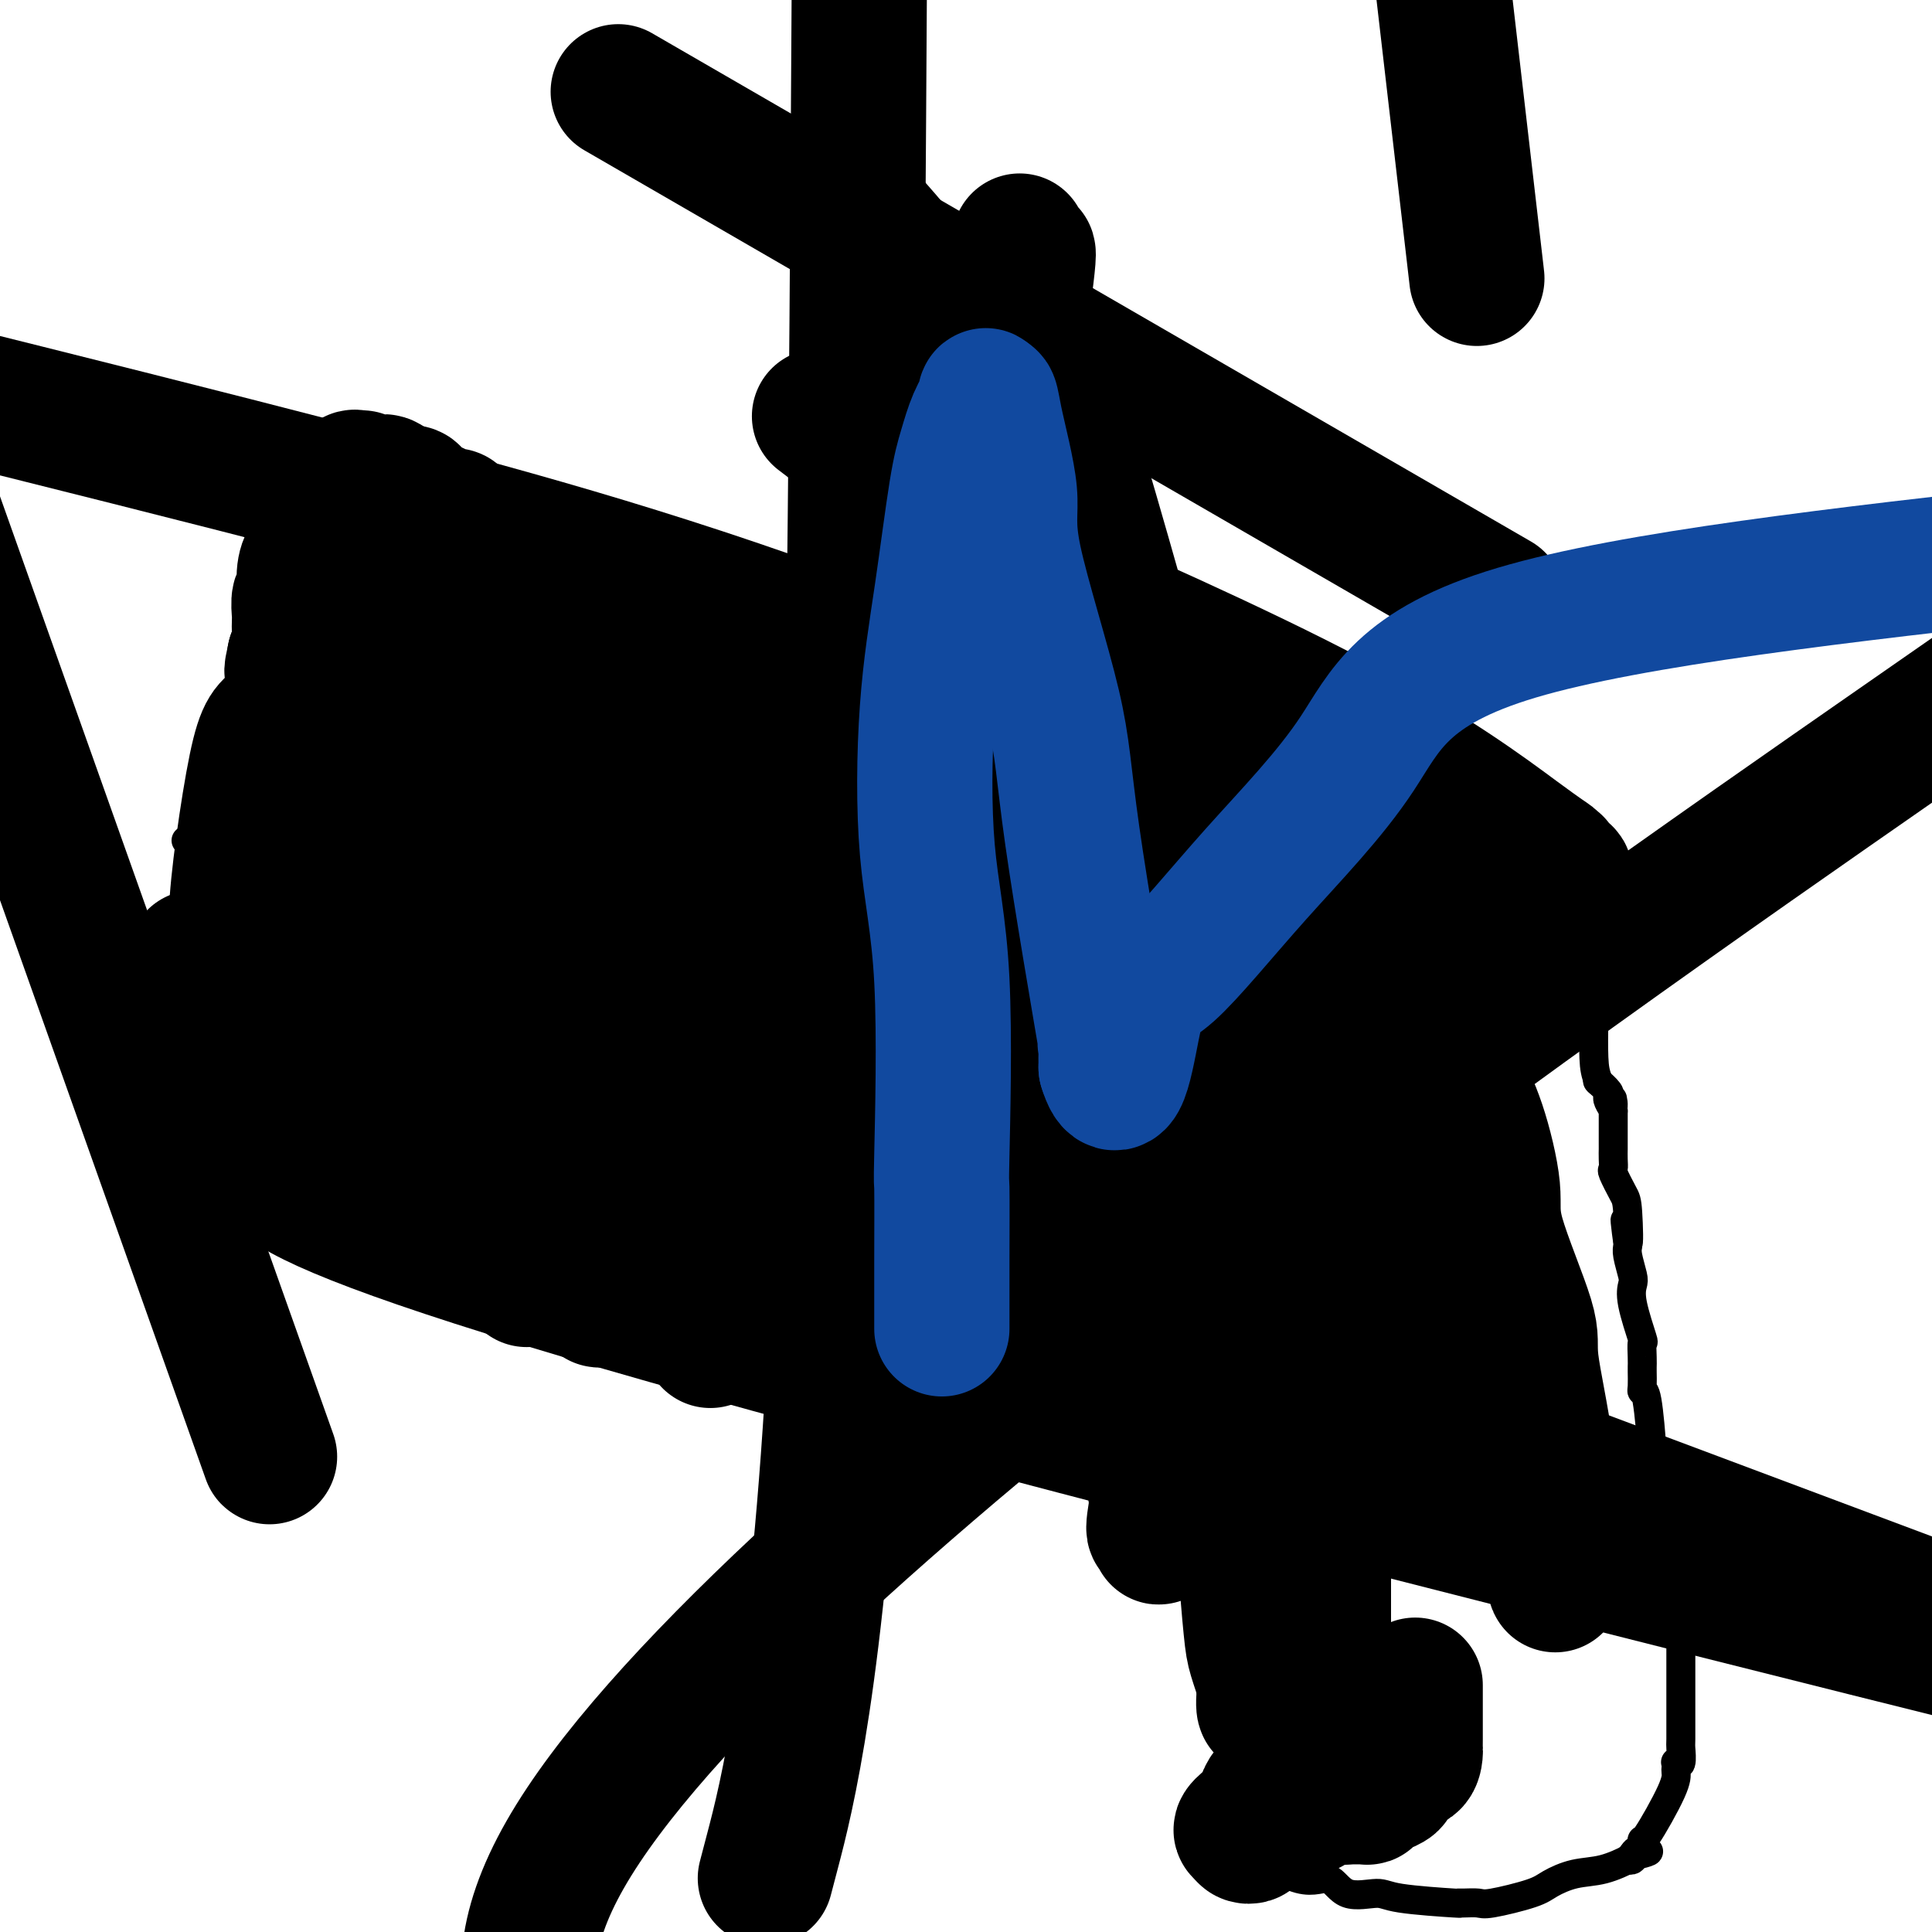 <svg viewBox='0 0 400 400' version='1.1' xmlns='http://www.w3.org/2000/svg' xmlns:xlink='http://www.w3.org/1999/xlink'><g fill='none' stroke='#000000' stroke-width='6' stroke-linecap='round' stroke-linejoin='round'><path d='M58,161c-0.152,0.362 -0.304,0.725 0,1c0.304,0.275 1.063,0.464 0,1c-1.063,0.536 -3.950,1.420 -5,3c-1.050,1.580 -0.264,3.855 0,5c0.264,1.145 0.007,1.160 0,1c-0.007,-0.160 0.236,-0.493 0,0c-0.236,0.493 -0.952,1.814 -1,3c-0.048,1.186 0.573,2.238 0,5c-0.573,2.762 -2.339,7.235 -3,9c-0.661,1.765 -0.216,0.821 0,1c0.216,0.179 0.205,1.480 0,2c-0.205,0.520 -0.602,0.260 -1,0'/><path d='M48,192c-0.715,4.663 -0.002,3.320 0,3c0.002,-0.320 -0.707,0.382 -1,1c-0.293,0.618 -0.168,1.151 0,2c0.168,0.849 0.381,2.013 0,3c-0.381,0.987 -1.354,1.796 -2,2c-0.646,0.204 -0.964,-0.197 -1,0c-0.036,0.197 0.211,0.991 0,3c-0.211,2.009 -0.880,5.231 -1,6c-0.120,0.769 0.308,-0.915 0,1c-0.308,1.915 -1.350,7.431 -2,10c-0.650,2.569 -0.906,2.192 -1,2c-0.094,-0.192 -0.027,-0.198 0,0c0.027,0.198 0.013,0.599 0,1'/><path d='M40,226c-1.238,5.420 -0.331,1.970 0,1c0.331,-0.970 0.088,0.539 0,1c-0.088,0.461 -0.020,-0.125 0,0c0.020,0.125 -0.006,0.961 1,2c1.006,1.039 3.045,2.281 4,3c0.955,0.719 0.827,0.917 1,1c0.173,0.083 0.647,0.053 1,0c0.353,-0.053 0.584,-0.128 1,0c0.416,0.128 1.018,0.459 1,1c-0.018,0.541 -0.657,1.294 0,2c0.657,0.706 2.610,1.367 4,2c1.390,0.633 2.218,1.240 3,2c0.782,0.760 1.518,1.675 2,2c0.482,0.325 0.711,0.062 1,0c0.289,-0.062 0.637,0.078 1,0c0.363,-0.078 0.739,-0.374 1,0c0.261,0.374 0.405,1.417 1,2c0.595,0.583 1.639,0.706 2,1c0.361,0.294 0.039,0.761 1,1c0.961,0.239 3.206,0.252 5,1c1.794,0.748 3.138,2.231 5,3c1.862,0.769 4.241,0.825 6,1c1.759,0.175 2.897,0.470 4,1c1.103,0.530 2.172,1.294 4,2c1.828,0.706 4.414,1.353 7,2'/><path d='M96,257c6.038,2.406 2.132,1.419 1,1c-1.132,-0.419 0.509,-0.272 1,0c0.491,0.272 -0.170,0.669 0,1c0.170,0.331 1.170,0.597 3,1c1.830,0.403 4.488,0.944 6,1c1.512,0.056 1.877,-0.375 3,0c1.123,0.375 3.002,1.554 4,2c0.998,0.446 1.114,0.160 1,0c-0.114,-0.160 -0.456,-0.194 0,0c0.456,0.194 1.712,0.616 3,1c1.288,0.384 2.609,0.729 4,1c1.391,0.271 2.853,0.469 4,1c1.147,0.531 1.978,1.395 3,2c1.022,0.605 2.233,0.953 3,1c0.767,0.047 1.088,-0.205 2,0c0.912,0.205 2.416,0.867 3,1c0.584,0.133 0.249,-0.262 1,0c0.751,0.262 2.587,1.180 4,2c1.413,0.820 2.404,1.540 4,2c1.596,0.460 3.799,0.659 5,1c1.201,0.341 1.400,0.822 2,1c0.600,0.178 1.600,0.051 2,0c0.400,-0.051 0.200,-0.025 0,0'/><path d='M155,276c9.764,3.182 4.675,1.637 5,1c0.325,-0.637 6.063,-0.368 9,0c2.937,0.368 3.071,0.833 3,1c-0.071,0.167 -0.349,0.034 1,0c1.349,-0.034 4.324,0.029 5,0c0.676,-0.029 -0.947,-0.152 0,0c0.947,0.152 4.463,0.579 6,1c1.537,0.421 1.094,0.834 2,1c0.906,0.166 3.162,0.083 5,0c1.838,-0.083 3.259,-0.166 4,0c0.741,0.166 0.801,0.580 2,1c1.199,0.420 3.536,0.845 5,1c1.464,0.155 2.057,0.041 3,0c0.943,-0.041 2.238,-0.007 3,0c0.762,0.007 0.992,-0.012 1,0c0.008,0.012 -0.205,0.056 0,0c0.205,-0.056 0.828,-0.211 2,0c1.172,0.211 2.891,0.789 4,1c1.109,0.211 1.606,0.056 2,0c0.394,-0.056 0.685,-0.011 1,0c0.315,0.011 0.653,-0.011 1,0c0.347,0.011 0.701,0.056 1,0c0.299,-0.056 0.542,-0.211 2,0c1.458,0.211 4.132,0.789 5,1c0.868,0.211 -0.068,0.057 0,0c0.068,-0.057 1.142,-0.015 2,0c0.858,0.015 1.500,0.004 2,0c0.500,-0.004 0.857,-0.001 2,0c1.143,0.001 3.071,0.001 5,0'/><path d='M238,284c13.184,1.012 4.644,-0.458 2,-1c-2.644,-0.542 0.609,-0.155 2,0c1.391,0.155 0.920,0.080 1,0c0.080,-0.080 0.712,-0.165 1,0c0.288,0.165 0.234,0.580 0,0c-0.234,-0.580 -0.647,-2.154 1,1c1.647,3.154 5.354,11.035 8,16c2.646,4.965 4.230,7.014 5,9c0.770,1.986 0.728,3.910 1,5c0.272,1.090 0.860,1.344 1,2c0.140,0.656 -0.169,1.712 0,2c0.169,0.288 0.815,-0.192 1,0c0.185,0.192 -0.090,1.055 0,2c0.090,0.945 0.545,1.973 1,3'/><path d='M262,323c2.630,6.656 0.705,3.795 0,4c-0.705,0.205 -0.189,3.476 0,4c0.189,0.524 0.051,-1.697 0,0c-0.051,1.697 -0.014,7.313 0,9c0.014,1.687 0.004,-0.555 0,1c-0.004,1.555 -0.001,6.906 0,9c0.001,2.094 0.000,0.932 0,1c-0.000,0.068 -0.000,1.366 0,2c0.000,0.634 0.000,0.603 0,1c-0.000,0.397 -0.000,1.222 0,2c0.000,0.778 0.000,1.507 0,2c-0.000,0.493 -0.000,0.748 0,1c0.000,0.252 0.001,0.500 0,1c-0.001,0.500 -0.003,1.253 0,2c0.003,0.747 0.012,1.489 0,2c-0.012,0.511 -0.044,0.792 0,1c0.044,0.208 0.166,0.342 0,1c-0.166,0.658 -0.619,1.839 -1,3c-0.381,1.161 -0.691,2.303 -1,3c-0.309,0.697 -0.619,0.949 -1,2c-0.381,1.051 -0.834,2.900 -1,4c-0.166,1.100 -0.045,1.450 0,2c0.045,0.550 0.013,1.300 0,2c-0.013,0.700 -0.006,1.350 0,2'/><path d='M258,384c-0.913,2.910 -1.195,0.684 1,1c2.195,0.316 6.865,3.173 10,4c3.135,0.827 4.733,-0.377 6,0c1.267,0.377 2.202,2.336 4,3c1.798,0.664 4.458,0.035 6,0c1.542,-0.035 1.964,0.526 5,1c3.036,0.474 8.684,0.861 11,1c2.316,0.139 1.299,0.031 1,0c-0.299,-0.031 0.120,0.014 1,0c0.880,-0.014 2.222,-0.088 3,0c0.778,0.088 0.993,0.337 3,0c2.007,-0.337 5.807,-1.261 8,-2c2.193,-0.739 2.779,-1.295 4,-2c1.221,-0.705 3.077,-1.561 5,-2c1.923,-0.439 3.913,-0.461 6,-1c2.087,-0.539 4.272,-1.595 5,-2c0.728,-0.405 -0.001,-0.160 0,0c0.001,0.160 0.731,0.235 1,0c0.269,-0.235 0.077,-0.782 0,-1c-0.077,-0.218 -0.038,-0.109 0,0'/><path d='M338,384c5.966,-1.476 2.382,-0.167 1,0c-1.382,0.167 -0.563,-0.808 0,-1c0.563,-0.192 0.869,0.401 1,0c0.131,-0.401 0.088,-1.795 0,-2c-0.088,-0.205 -0.219,0.779 1,-1c1.219,-1.779 3.790,-6.320 5,-9c1.210,-2.680 1.060,-3.500 1,-4c-0.060,-0.500 -0.030,-0.681 0,-1c0.030,-0.319 0.061,-0.777 0,-1c-0.061,-0.223 -0.212,-0.211 0,0c0.212,0.211 0.789,0.620 1,0c0.211,-0.620 0.057,-2.271 0,-3c-0.057,-0.729 -0.015,-0.538 0,-2c0.015,-1.462 0.004,-4.577 0,-6c-0.004,-1.423 -0.001,-1.154 0,-3c0.001,-1.846 0.000,-5.807 0,-7c-0.000,-1.193 0.000,0.382 0,0c-0.000,-0.382 -0.000,-2.722 0,-4c0.000,-1.278 0.001,-1.493 0,-2c-0.001,-0.507 -0.004,-1.305 0,-2c0.004,-0.695 0.016,-1.288 0,-2c-0.016,-0.712 -0.061,-1.542 0,-2c0.061,-0.458 0.226,-0.544 0,-1c-0.226,-0.456 -0.844,-1.281 -1,-2c-0.156,-0.719 0.149,-1.331 0,-2c-0.149,-0.669 -0.751,-1.396 -1,-2c-0.249,-0.604 -0.144,-1.086 0,-2c0.144,-0.914 0.327,-2.261 0,-3c-0.327,-0.739 -1.163,-0.869 -2,-1'/><path d='M344,319c-0.862,-2.748 -1.016,-3.118 -1,-4c0.016,-0.882 0.201,-2.277 0,-3c-0.201,-0.723 -0.789,-0.776 -1,-2c-0.211,-1.224 -0.046,-3.620 0,-5c0.046,-1.380 -0.026,-1.744 0,-2c0.026,-0.256 0.151,-0.405 0,-3c-0.151,-2.595 -0.576,-7.636 -1,-10c-0.424,-2.364 -0.845,-2.049 -1,-2c-0.155,0.049 -0.042,-0.167 0,-1c0.042,-0.833 0.013,-2.284 0,-3c-0.013,-0.716 -0.011,-0.698 0,-1c0.011,-0.302 0.031,-0.925 0,-2c-0.031,-1.075 -0.112,-2.604 0,-3c0.112,-0.396 0.419,0.339 0,-1c-0.419,-1.339 -1.562,-4.754 -2,-7c-0.438,-2.246 -0.170,-3.323 0,-4c0.170,-0.677 0.241,-0.955 0,-2c-0.241,-1.045 -0.796,-2.858 -1,-4c-0.204,-1.142 -0.058,-1.612 0,-2c0.058,-0.388 0.029,-0.694 0,-1'/><path d='M337,257c-1.090,-9.276 -0.317,-1.465 0,0c0.317,1.465 0.176,-3.417 0,-6c-0.176,-2.583 -0.387,-2.868 -1,-4c-0.613,-1.132 -1.628,-3.112 -2,-4c-0.372,-0.888 -0.100,-0.686 0,-1c0.100,-0.314 0.027,-1.145 0,-2c-0.027,-0.855 -0.007,-1.734 0,-2c0.007,-0.266 0.002,0.082 0,-1c-0.002,-1.082 -0.001,-3.595 0,-5c0.001,-1.405 0.000,-1.703 0,-2'/><path d='M334,230c-0.406,-4.357 0.080,-1.749 0,-1c-0.080,0.749 -0.726,-0.360 -1,-1c-0.274,-0.640 -0.177,-0.811 0,-1c0.177,-0.189 0.432,-0.397 0,-1c-0.432,-0.603 -1.552,-1.601 -2,-2c-0.448,-0.399 -0.224,-0.200 0,0'/><path d='M331,224c-0.688,-1.659 -0.907,-2.807 -1,-5c-0.093,-2.193 -0.058,-5.431 0,-7c0.058,-1.569 0.141,-1.470 0,-4c-0.141,-2.530 -0.505,-7.691 -1,-11c-0.495,-3.309 -1.119,-4.766 -1,-7c0.119,-2.234 0.982,-5.245 0,-7c-0.982,-1.755 -3.810,-2.254 -4,-2c-0.190,0.254 2.256,1.261 -1,0c-3.256,-1.261 -12.216,-4.789 -18,-7c-5.784,-2.211 -8.392,-3.106 -11,-4'/><path d='M294,170c-7.489,-2.354 -9.211,-1.739 -11,-2c-1.789,-0.261 -3.646,-1.397 -5,-2c-1.354,-0.603 -2.206,-0.672 -3,-1c-0.794,-0.328 -1.530,-0.914 -2,-1c-0.470,-0.086 -0.674,0.327 -1,0c-0.326,-0.327 -0.776,-1.394 -1,-2c-0.224,-0.606 -0.224,-0.750 -1,-1c-0.776,-0.250 -2.328,-0.607 -3,-1c-0.672,-0.393 -0.463,-0.822 -2,-1c-1.537,-0.178 -4.820,-0.103 -7,0c-2.180,0.103 -3.257,0.235 -4,0c-0.743,-0.235 -1.152,-0.838 -1,-1c0.152,-0.162 0.866,0.115 0,0c-0.866,-0.115 -3.312,-0.622 -5,-1c-1.688,-0.378 -2.618,-0.625 -4,-1c-1.382,-0.375 -3.216,-0.877 -4,-1c-0.784,-0.123 -0.520,0.132 -1,0c-0.480,-0.132 -1.706,-0.651 -3,-1c-1.294,-0.349 -2.655,-0.528 -5,-1c-2.345,-0.472 -5.672,-1.236 -9,-2'/><path d='M222,151c-7.884,-1.593 -5.093,-1.074 -4,-1c1.093,0.074 0.488,-0.297 -1,-1c-1.488,-0.703 -3.861,-1.737 -5,-2c-1.139,-0.263 -1.045,0.247 -2,0c-0.955,-0.247 -2.958,-1.249 -4,-2c-1.042,-0.751 -1.123,-1.251 -2,-2c-0.877,-0.749 -2.550,-1.749 -7,-3c-4.450,-1.251 -11.676,-2.755 -15,-4c-3.324,-1.245 -2.745,-2.231 -4,-3c-1.255,-0.769 -4.345,-1.321 -6,-2c-1.655,-0.679 -1.874,-1.485 -3,-2c-1.126,-0.515 -3.157,-0.739 -4,-1c-0.843,-0.261 -0.498,-0.558 -1,-1c-0.502,-0.442 -1.851,-1.030 -4,-2c-2.149,-0.970 -5.099,-2.322 -7,-3c-1.901,-0.678 -2.755,-0.681 -5,-2c-2.245,-1.319 -5.882,-3.955 -9,-5c-3.118,-1.045 -5.718,-0.498 -8,-1c-2.282,-0.502 -4.246,-2.053 -6,-3c-1.754,-0.947 -3.299,-1.290 -5,-2c-1.701,-0.710 -3.559,-1.787 -5,-2c-1.441,-0.213 -2.464,0.437 -4,0c-1.536,-0.437 -3.585,-1.962 -6,-3c-2.415,-1.038 -5.198,-1.588 -7,-2c-1.802,-0.412 -2.624,-0.685 -4,-1c-1.376,-0.315 -3.307,-0.672 -4,-1c-0.693,-0.328 -0.148,-0.627 -1,-1c-0.852,-0.373 -3.101,-0.821 -4,-1c-0.899,-0.179 -0.450,-0.090 0,0'/><path d='M85,98c-8.506,-2.873 -2.771,-1.556 -1,-1c1.771,0.556 -0.422,0.352 -1,0c-0.578,-0.352 0.459,-0.851 0,-1c-0.459,-0.149 -2.413,0.051 -3,0c-0.587,-0.051 0.194,-0.353 -1,-1c-1.194,-0.647 -4.362,-1.637 -6,-2c-1.638,-0.363 -1.744,-0.097 -3,0c-1.256,0.097 -3.661,0.025 -5,0c-1.339,-0.025 -1.613,-0.004 -2,0c-0.387,0.004 -0.888,-0.010 -1,0c-0.112,0.010 0.166,0.044 0,0c-0.166,-0.044 -0.775,-0.166 -1,0c-0.225,0.166 -0.064,0.619 0,1c0.064,0.381 0.032,0.691 0,1'/><path d='M61,95c-2.099,1.029 -1.346,2.601 -1,4c0.346,1.399 0.285,2.624 0,5c-0.285,2.376 -0.794,5.904 -1,7c-0.206,1.096 -0.108,-0.241 0,0c0.108,0.241 0.227,2.061 0,3c-0.227,0.939 -0.800,0.998 -1,1c-0.200,0.002 -0.025,-0.054 0,1c0.025,1.054 -0.098,3.218 0,4c0.098,0.782 0.417,0.181 0,1c-0.417,0.819 -1.569,3.057 -2,4c-0.431,0.943 -0.140,0.592 0,1c0.140,0.408 0.130,1.576 0,2c-0.130,0.424 -0.378,0.102 -1,1c-0.622,0.898 -1.617,3.014 -2,4c-0.383,0.986 -0.154,0.842 0,1c0.154,0.158 0.234,0.620 0,2c-0.234,1.380 -0.781,3.680 -1,5c-0.219,1.320 -0.109,1.660 0,2'/><path d='M52,143c-1.400,7.171 -0.399,1.097 0,0c0.399,-1.097 0.198,2.781 0,4c-0.198,1.219 -0.393,-0.223 -1,0c-0.607,0.223 -1.627,2.110 -2,3c-0.373,0.890 -0.101,0.784 0,1c0.101,0.216 0.029,0.754 0,1c-0.029,0.246 -0.015,0.198 0,1c0.015,0.802 0.032,2.452 0,3c-0.032,0.548 -0.114,-0.008 0,0c0.114,0.008 0.423,0.578 0,1c-0.423,0.422 -1.577,0.694 -2,1c-0.423,0.306 -0.113,0.646 0,1c0.113,0.354 0.030,0.721 0,1c-0.030,0.279 -0.008,0.471 0,1c0.008,0.529 0.002,1.395 0,2c-0.002,0.605 -0.000,0.950 0,1c0.000,0.050 -0.000,-0.194 0,0c0.000,0.194 0.002,0.826 0,1c-0.002,0.174 -0.007,-0.108 0,0c0.007,0.108 0.026,0.607 0,1c-0.026,0.393 -0.098,0.679 0,1c0.098,0.321 0.366,0.677 0,1c-0.366,0.323 -1.366,0.612 -2,1c-0.634,0.388 -0.901,0.874 -1,1c-0.099,0.126 -0.028,-0.107 0,0c0.028,0.107 0.014,0.553 0,1'/><path d='M44,171c-1.238,4.493 -0.331,1.726 0,1c0.331,-0.726 0.088,0.590 0,1c-0.088,0.410 -0.021,-0.086 0,0c0.021,0.086 -0.005,0.755 0,1c0.005,0.245 0.040,0.066 -1,0c-1.040,-0.066 -3.154,-0.019 -4,0c-0.846,0.019 -0.423,0.009 0,0'/></g>
<g fill='none' stroke='#000000' stroke-width='28' stroke-linecap='round' stroke-linejoin='round'><path d='M293,349c-0.000,-0.089 -0.000,-0.178 0,0c0.000,0.178 0.000,0.622 0,1c-0.000,0.378 -0.000,0.692 0,1c0.000,0.308 0.000,0.612 0,1c-0.000,0.388 -0.000,0.859 0,1c0.000,0.141 0.000,-0.050 0,0c-0.000,0.050 -0.000,0.341 0,1c0.000,0.659 0.000,1.685 0,2c-0.000,0.315 -0.000,-0.080 0,0c0.000,0.080 0.000,0.636 0,1c-0.000,0.364 -0.001,0.536 0,1c0.001,0.464 0.004,1.218 0,2c-0.004,0.782 -0.015,1.590 0,2c0.015,0.410 0.057,0.421 0,1c-0.057,0.579 -0.212,1.727 -1,2c-0.788,0.273 -2.210,-0.330 -3,0c-0.790,0.330 -0.950,1.594 -1,2c-0.050,0.406 0.008,-0.046 0,0c-0.008,0.046 -0.083,0.591 0,1c0.083,0.409 0.325,0.684 0,1c-0.325,0.316 -1.218,0.673 -2,1c-0.782,0.327 -1.453,0.623 -2,1c-0.547,0.377 -0.968,0.833 -1,1c-0.032,0.167 0.326,0.045 0,0c-0.326,-0.045 -1.335,-0.012 -2,0c-0.665,0.012 -0.987,0.003 -1,0c-0.013,-0.003 0.282,-0.001 0,0c-0.282,0.001 -1.141,0.000 -2,0'/><path d='M278,372c-0.730,0.064 -0.054,0.225 0,0c0.054,-0.225 -0.513,-0.836 -1,-1c-0.487,-0.164 -0.895,0.120 -1,0c-0.105,-0.120 0.091,-0.642 -1,0c-1.091,0.642 -3.470,2.448 -4,3c-0.530,0.552 0.787,-0.150 0,0c-0.787,0.150 -3.679,1.151 -6,2c-2.321,0.849 -4.072,1.545 -5,2c-0.928,0.455 -1.032,0.668 -1,1c0.032,0.332 0.201,0.782 0,1c-0.201,0.218 -0.772,0.205 -1,0c-0.228,-0.205 -0.114,-0.603 0,-1'/><path d='M258,379c-2.705,0.476 0.532,-1.834 2,-3c1.468,-1.166 1.167,-1.188 1,-1c-0.167,0.188 -0.200,0.586 0,0c0.200,-0.586 0.634,-2.155 1,-3c0.366,-0.845 0.664,-0.967 1,-1c0.336,-0.033 0.708,0.023 1,0c0.292,-0.023 0.502,-0.127 1,-1c0.498,-0.873 1.282,-2.517 2,-4c0.718,-1.483 1.370,-2.807 2,-4c0.630,-1.193 1.240,-2.256 2,-4c0.760,-1.744 1.672,-4.171 2,-5c0.328,-0.829 0.074,-0.062 0,0c-0.074,0.062 0.033,-0.581 0,-1c-0.033,-0.419 -0.205,-0.614 0,-1c0.205,-0.386 0.787,-0.964 1,-1c0.213,-0.036 0.057,0.468 0,-1c-0.057,-1.468 -0.015,-4.909 0,-7c0.015,-2.091 0.005,-2.833 0,-5c-0.005,-2.167 -0.003,-5.760 0,-8c0.003,-2.240 0.008,-3.125 0,-7c-0.008,-3.875 -0.030,-10.738 0,-15c0.030,-4.262 0.113,-5.922 0,-7c-0.113,-1.078 -0.423,-1.573 0,-5c0.423,-3.427 1.577,-9.784 2,-12c0.423,-2.216 0.114,-0.289 0,-1c-0.114,-0.711 -0.033,-4.060 0,-6c0.033,-1.940 0.016,-2.470 0,-3'/><path d='M276,273c0.309,-12.592 0.083,-5.572 0,-3c-0.083,2.572 -0.022,0.696 0,0c0.022,-0.696 0.006,-0.213 0,-1c-0.006,-0.787 -0.002,-2.843 0,-3c0.002,-0.157 0.000,1.585 0,-1c-0.000,-2.585 0.001,-9.498 0,-12c-0.001,-2.502 -0.004,-0.593 0,-1c0.004,-0.407 0.016,-3.129 0,-5c-0.016,-1.871 -0.060,-2.892 0,-4c0.060,-1.108 0.222,-2.304 0,-4c-0.222,-1.696 -0.830,-3.892 -1,-5c-0.170,-1.108 0.099,-1.126 0,-1c-0.099,0.126 -0.564,0.398 -1,1c-0.436,0.602 -0.842,1.534 -2,4c-1.158,2.466 -3.066,6.465 -5,13c-1.934,6.535 -3.892,15.604 -5,23c-1.108,7.396 -1.366,13.118 -2,20c-0.634,6.882 -1.646,14.922 -2,19c-0.354,4.078 -0.051,4.192 0,5c0.051,0.808 -0.151,2.309 0,6c0.151,3.691 0.656,9.571 1,13c0.344,3.429 0.527,4.408 1,6c0.473,1.592 1.237,3.796 2,6'/><path d='M262,349c0.303,6.698 -0.941,5.444 0,0c0.941,-5.444 4.067,-15.077 5,-20c0.933,-4.923 -0.328,-5.137 0,-8c0.328,-2.863 2.245,-8.376 4,-16c1.755,-7.624 3.350,-17.358 4,-21c0.650,-3.642 0.356,-1.191 1,-10c0.644,-8.809 2.225,-28.880 3,-39c0.775,-10.120 0.744,-10.291 1,-14c0.256,-3.709 0.800,-10.956 1,-18c0.200,-7.044 0.055,-13.886 0,-19c-0.055,-5.114 -0.018,-8.499 0,-12c0.018,-3.501 0.019,-7.117 0,-9c-0.019,-1.883 -0.059,-2.034 0,-2c0.059,0.034 0.218,0.253 0,1c-0.218,0.747 -0.813,2.023 -2,5c-1.187,2.977 -2.968,7.657 -5,14c-2.032,6.343 -4.317,14.351 -7,22c-2.683,7.649 -5.766,14.939 -8,21c-2.234,6.061 -3.619,10.893 -5,17c-1.381,6.107 -2.756,13.490 -5,24c-2.244,10.510 -5.355,24.146 -7,32c-1.645,7.854 -1.822,9.927 -2,12'/><path d='M240,309c-2.168,11.676 -0.588,6.867 0,6c0.588,-0.867 0.185,2.209 0,3c-0.185,0.791 -0.151,-0.702 0,-3c0.151,-2.298 0.420,-5.403 0,-6c-0.420,-0.597 -1.529,1.312 0,-3c1.529,-4.312 5.694,-14.844 7,-19c1.306,-4.156 -0.248,-1.934 0,-5c0.248,-3.066 2.297,-11.419 6,-21c3.703,-9.581 9.059,-20.389 12,-28c2.941,-7.611 3.468,-12.026 5,-15c1.532,-2.974 4.071,-4.507 5,-5c0.929,-0.493 0.249,0.054 0,1c-0.249,0.946 -0.067,2.289 0,3c0.067,0.711 0.018,0.788 0,2c-0.018,1.212 -0.005,3.557 0,5c0.005,1.443 0.001,1.984 0,2c-0.001,0.016 -0.001,-0.492 0,-1'/><path d='M275,225c0.016,2.064 0.057,1.223 0,-1c-0.057,-2.223 -0.212,-5.826 0,-8c0.212,-2.174 0.790,-2.917 1,-5c0.210,-2.083 0.051,-5.507 0,-8c-0.051,-2.493 0.007,-4.054 0,-6c-0.007,-1.946 -0.077,-4.277 0,-5c0.077,-0.723 0.302,0.163 0,0c-0.302,-0.163 -1.131,-1.374 -2,-2c-0.869,-0.626 -1.778,-0.669 -3,0c-1.222,0.669 -2.756,2.048 -6,6c-3.244,3.952 -8.198,10.477 -10,14c-1.802,3.523 -0.451,4.043 0,6c0.451,1.957 0.001,5.351 0,8c-0.001,2.649 0.447,4.553 0,5c-0.447,0.447 -1.788,-0.564 1,2c2.788,2.564 9.703,8.704 13,11c3.297,2.296 2.974,0.750 5,1c2.026,0.250 6.402,2.296 9,3c2.598,0.704 3.420,0.067 4,0c0.580,-0.067 0.918,0.438 1,0c0.082,-0.438 -0.092,-1.818 0,-2c0.092,-0.182 0.450,0.835 0,-2c-0.450,-2.835 -1.708,-9.523 -2,-14c-0.292,-4.477 0.380,-6.744 -2,-11c-2.380,-4.256 -7.813,-10.502 -14,-16c-6.187,-5.498 -13.127,-10.250 -17,-13c-3.873,-2.750 -4.678,-3.500 -13,-7c-8.322,-3.500 -24.161,-9.750 -40,-16'/><path d='M200,165c-17.291,-5.572 -40.518,-11.500 -57,-15c-16.482,-3.500 -26.220,-4.570 -32,-4c-5.780,0.570 -7.603,2.782 -11,0c-3.397,-2.782 -8.367,-10.557 -2,0c6.367,10.557 24.072,39.445 30,49c5.928,9.555 0.078,-0.224 4,3c3.922,3.224 17.616,19.451 26,28c8.384,8.549 11.457,9.418 15,11c3.543,1.582 7.556,3.876 9,5c1.444,1.124 0.320,1.079 1,1c0.680,-0.079 3.164,-0.193 4,0c0.836,0.193 0.025,0.694 0,1c-0.025,0.306 0.735,0.418 1,0c0.265,-0.418 0.036,-1.366 0,-2c-0.036,-0.634 0.120,-0.952 0,-3c-0.120,-2.048 -0.516,-5.824 -2,-9c-1.484,-3.176 -4.057,-5.751 -8,-10c-3.943,-4.249 -9.256,-10.173 -11,-12c-1.744,-1.827 0.083,0.441 0,0c-0.083,-0.441 -2.074,-3.593 -7,-5c-4.926,-1.407 -12.788,-1.071 -17,-1c-4.212,0.071 -4.775,-0.123 -5,0c-0.225,0.123 -0.113,0.561 0,1'/><path d='M138,203c-3.382,1.603 -0.837,5.610 0,7c0.837,1.390 -0.032,0.163 0,0c0.032,-0.163 0.967,0.737 0,0c-0.967,-0.737 -3.836,-3.111 -5,-4c-1.164,-0.889 -0.623,-0.293 0,0c0.623,0.293 1.329,0.284 -1,0c-2.329,-0.284 -7.692,-0.844 -12,-1c-4.308,-0.156 -7.563,0.093 -9,0c-1.437,-0.093 -1.058,-0.527 -1,0c0.058,0.527 -0.204,2.016 1,5c1.204,2.984 3.875,7.463 5,10c1.125,2.537 0.705,3.131 4,7c3.295,3.869 10.307,11.013 16,17c5.693,5.987 10.069,10.816 17,16c6.931,5.184 16.419,10.724 25,15c8.581,4.276 16.257,7.289 24,10c7.743,2.711 15.553,5.119 19,6c3.447,0.881 2.532,0.236 3,0c0.468,-0.236 2.318,-0.064 3,0c0.682,0.064 0.195,0.018 0,0c-0.195,-0.018 -0.097,-0.009 0,0'/><path d='M227,291c7.877,2.554 3.068,0.939 0,-3c-3.068,-3.939 -4.395,-10.201 -5,-15c-0.605,-4.799 -0.488,-8.136 -4,-13c-3.512,-4.864 -10.654,-11.256 -14,-15c-3.346,-3.744 -2.897,-4.839 -13,-11c-10.103,-6.161 -30.760,-17.388 -40,-22c-9.240,-4.612 -7.063,-2.609 -7,-2c0.063,0.609 -1.987,-0.175 -4,-1c-2.013,-0.825 -3.989,-1.693 -5,-2c-1.011,-0.307 -1.057,-0.055 -1,0c0.057,0.055 0.215,-0.086 0,0c-0.215,0.086 -0.805,0.400 -1,2c-0.195,1.600 0.003,4.488 0,8c-0.003,3.512 -0.208,7.649 1,11c1.208,3.351 3.829,5.915 8,11c4.171,5.085 9.892,12.691 13,16c3.108,3.309 3.603,2.320 5,2c1.397,-0.320 3.695,0.029 5,0c1.305,-0.029 1.616,-0.437 2,0c0.384,0.437 0.842,1.718 2,-2c1.158,-3.718 3.017,-12.437 4,-16c0.983,-3.563 1.089,-1.972 1,-4c-0.089,-2.028 -0.374,-7.677 0,-11c0.374,-3.323 1.406,-4.321 -2,-12c-3.406,-7.679 -11.249,-22.040 -15,-31c-3.751,-8.960 -3.411,-12.520 -5,-15c-1.589,-2.480 -5.108,-3.880 -8,-7c-2.892,-3.120 -5.157,-7.960 -8,-11c-2.843,-3.040 -6.266,-4.280 -8,-5c-1.734,-0.720 -1.781,-0.920 -2,-1c-0.219,-0.080 -0.609,-0.040 -1,0'/><path d='M125,142c-1.700,-0.060 -0.451,2.791 0,4c0.451,1.209 0.103,0.777 0,2c-0.103,1.223 0.038,4.100 0,8c-0.038,3.900 -0.257,8.824 4,16c4.257,7.176 12.989,16.603 13,19c0.011,2.397 -8.698,-2.238 6,7c14.698,9.238 52.802,32.348 67,41c14.198,8.652 4.491,2.844 1,0c-3.491,-2.844 -0.766,-2.726 0,-3c0.766,-0.274 -0.429,-0.939 0,-2c0.429,-1.061 2.480,-2.517 0,-10c-2.480,-7.483 -9.493,-20.995 -12,-25c-2.507,-4.005 -0.509,1.495 -3,-3c-2.491,-4.495 -9.473,-18.986 -15,-27c-5.527,-8.014 -9.600,-9.551 -18,-14c-8.400,-4.449 -21.129,-11.809 -26,-15c-4.871,-3.191 -1.886,-2.211 -14,-6c-12.114,-3.789 -39.327,-12.345 -50,-16c-10.673,-3.655 -4.807,-2.407 -3,-2c1.807,0.407 -0.444,-0.026 -1,0c-0.556,0.026 0.583,0.512 0,0c-0.583,-0.512 -2.888,-2.023 0,2c2.888,4.023 10.968,13.578 15,18c4.032,4.422 4.016,3.711 4,3'/><path d='M93,139c5.240,5.423 9.342,7.481 10,8c0.658,0.519 -2.126,-0.502 0,1c2.126,1.502 9.162,5.527 14,7c4.838,1.473 7.478,0.393 9,0c1.522,-0.393 1.924,-0.099 2,0c0.076,0.099 -0.176,0.003 0,0c0.176,-0.003 0.779,0.088 1,0c0.221,-0.088 0.059,-0.353 0,-1c-0.059,-0.647 -0.016,-1.674 0,-2c0.016,-0.326 0.004,0.050 0,0c-0.004,-0.050 -0.001,-0.524 0,-1c0.001,-0.476 0.002,-0.952 0,-1c-0.002,-0.048 -0.005,0.333 0,0c0.005,-0.333 0.017,-1.382 0,-2c-0.017,-0.618 -0.064,-0.807 0,-1c0.064,-0.193 0.238,-0.392 0,-1c-0.238,-0.608 -0.889,-1.627 -1,-2c-0.111,-0.373 0.316,-0.100 0,-1c-0.316,-0.900 -1.376,-2.971 -2,-4c-0.624,-1.029 -0.812,-1.014 -1,-1'/><path d='M125,138c-0.800,-3.200 -0.802,-2.698 -1,-3c-0.198,-0.302 -0.594,-1.406 -1,-2c-0.406,-0.594 -0.823,-0.677 -1,-1c-0.177,-0.323 -0.115,-0.885 0,-1c0.115,-0.115 0.283,0.217 -1,-1c-1.283,-1.217 -4.018,-3.983 -5,-5c-0.982,-1.017 -0.210,-0.284 0,0c0.210,0.284 -0.143,0.121 -1,-1c-0.857,-1.121 -2.218,-3.200 -3,-4c-0.782,-0.800 -0.984,-0.323 -1,0c-0.016,0.323 0.153,0.491 0,0c-0.153,-0.491 -0.630,-1.641 -1,-2c-0.370,-0.359 -0.635,0.074 -1,0c-0.365,-0.074 -0.831,-0.653 -1,-1c-0.169,-0.347 -0.041,-0.460 -1,-1c-0.959,-0.540 -3.005,-1.505 -4,-2c-0.995,-0.495 -0.940,-0.518 -1,-1c-0.060,-0.482 -0.235,-1.422 -1,-2c-0.765,-0.578 -2.121,-0.795 -3,-1c-0.879,-0.205 -1.282,-0.398 -2,-1c-0.718,-0.602 -1.752,-1.613 -2,-2c-0.248,-0.387 0.291,-0.149 0,0c-0.291,0.149 -1.410,0.208 -2,0c-0.590,-0.208 -0.650,-0.683 -1,-1c-0.350,-0.317 -0.991,-0.477 -2,-1c-1.009,-0.523 -2.387,-1.410 -3,-2c-0.613,-0.590 -0.461,-0.883 -1,-1c-0.539,-0.117 -1.770,-0.059 -3,0'/><path d='M82,102c-4.559,-2.924 -1.957,-2.233 -2,-2c-0.043,0.233 -2.731,0.008 -4,0c-1.269,-0.008 -1.117,0.201 -1,0c0.117,-0.201 0.201,-0.813 0,-1c-0.201,-0.187 -0.687,0.051 -1,0c-0.313,-0.051 -0.452,-0.393 -1,0c-0.548,0.393 -1.505,1.519 -2,2c-0.495,0.481 -0.529,0.317 -1,1c-0.471,0.683 -1.379,2.214 -2,3c-0.621,0.786 -0.955,0.828 -1,1c-0.045,0.172 0.199,0.475 0,1c-0.199,0.525 -0.841,1.273 -1,2c-0.159,0.727 0.163,1.431 0,2c-0.163,0.569 -0.813,1.001 -1,2c-0.187,0.999 0.090,2.566 0,3c-0.090,0.434 -0.546,-0.266 -1,0c-0.454,0.266 -0.906,1.496 -1,3c-0.094,1.504 0.171,3.281 0,4c-0.171,0.719 -0.778,0.380 -1,1c-0.222,0.620 -0.059,2.200 0,3c0.059,0.800 0.013,0.819 0,1c-0.013,0.181 0.007,0.523 0,1c-0.007,0.477 -0.040,1.090 0,2c0.040,0.910 0.154,2.117 0,3c-0.154,0.883 -0.577,1.441 -1,2'/><path d='M61,136c-1.083,5.003 -0.290,2.011 0,1c0.290,-1.011 0.078,-0.043 0,1c-0.078,1.043 -0.021,2.159 0,3c0.021,0.841 0.006,1.407 0,2c-0.006,0.593 -0.001,1.214 0,3c0.001,1.786 0.000,4.735 0,6c-0.000,1.265 -0.000,0.844 0,1c0.000,0.156 0.000,0.890 0,1c-0.000,0.110 -0.000,-0.403 0,0c0.000,0.403 0.000,1.721 0,2c-0.000,0.279 -0.000,-0.482 0,0c0.000,0.482 0.000,2.208 0,3c-0.000,0.792 -0.000,0.649 0,1c0.000,0.351 0.000,1.194 0,2c-0.000,0.806 -0.000,1.573 0,2c0.000,0.427 0.001,0.513 0,1c-0.001,0.487 -0.004,1.373 0,2c0.004,0.627 0.015,0.994 0,1c-0.015,0.006 -0.056,-0.347 0,0c0.056,0.347 0.207,1.396 0,2c-0.207,0.604 -0.774,0.762 -1,1c-0.226,0.238 -0.113,0.555 0,1c0.113,0.445 0.226,1.016 0,2c-0.226,0.984 -0.792,2.380 -1,3c-0.208,0.620 -0.060,0.463 0,1c0.060,0.537 0.030,1.769 0,3'/><path d='M59,181c-0.536,7.414 -0.876,3.449 -1,2c-0.124,-1.449 -0.031,-0.382 0,1c0.031,1.382 0.001,3.077 0,4c-0.001,0.923 0.028,1.072 0,2c-0.028,0.928 -0.113,2.633 0,3c0.113,0.367 0.422,-0.605 0,2c-0.422,2.605 -1.577,8.787 -2,11c-0.423,2.213 -0.113,0.456 0,0c0.113,-0.456 0.030,0.389 0,1c-0.030,0.611 -0.008,0.990 0,1c0.008,0.010 0.002,-0.348 0,0c-0.002,0.348 -0.001,1.402 0,2c0.001,0.598 0.000,0.738 0,1c-0.000,0.262 -0.000,0.644 0,1c0.000,0.356 0.000,0.687 0,1c-0.000,0.313 0.000,0.610 0,1c-0.000,0.390 -0.000,0.874 0,1c0.000,0.126 0.000,-0.107 0,0c-0.000,0.107 -0.001,0.553 0,1c0.001,0.447 0.004,0.893 0,1c-0.004,0.107 -0.015,-0.126 0,0c0.015,0.126 0.056,0.611 0,1c-0.056,0.389 -0.207,0.682 0,1c0.207,0.318 0.774,0.662 1,1c0.226,0.338 0.113,0.669 0,1'/><path d='M57,221c-0.171,6.642 0.402,3.248 1,2c0.598,-1.248 1.221,-0.349 2,1c0.779,1.349 1.713,3.149 2,4c0.287,0.851 -0.073,0.753 0,1c0.073,0.247 0.580,0.841 1,1c0.420,0.159 0.753,-0.116 1,0c0.247,0.116 0.408,0.621 1,1c0.592,0.379 1.617,0.630 2,1c0.383,0.370 0.126,0.859 0,1c-0.126,0.141 -0.122,-0.067 1,0c1.122,0.067 3.360,0.408 5,1c1.640,0.592 2.681,1.434 3,2c0.319,0.566 -0.085,0.855 0,1c0.085,0.145 0.657,0.147 1,0c0.343,-0.147 0.456,-0.441 1,0c0.544,0.441 1.519,1.619 2,2c0.481,0.381 0.469,-0.035 1,0c0.531,0.035 1.607,0.521 2,1c0.393,0.479 0.104,0.949 0,1c-0.104,0.051 -0.021,-0.319 1,0c1.021,0.319 2.981,1.326 4,2c1.019,0.674 1.098,1.016 1,1c-0.098,-0.016 -0.373,-0.389 0,0c0.373,0.389 1.392,1.540 2,2c0.608,0.460 0.804,0.230 1,0'/><path d='M92,246c4.331,2.456 1.160,0.598 0,0c-1.160,-0.598 -0.308,0.066 1,1c1.308,0.934 3.072,2.138 4,3c0.928,0.862 1.021,1.383 0,1c-1.021,-0.383 -3.154,-1.670 1,1c4.154,2.670 14.595,9.298 19,12c4.405,2.702 2.774,1.480 2,1c-0.774,-0.480 -0.691,-0.216 0,0c0.691,0.216 1.989,0.384 3,1c1.011,0.616 1.734,1.681 2,2c0.266,0.319 0.076,-0.108 0,0c-0.076,0.108 -0.036,0.751 0,1c0.036,0.249 0.069,0.104 1,0c0.931,-0.104 2.760,-0.168 4,0c1.240,0.168 1.890,0.567 3,1c1.110,0.433 2.679,0.901 4,1c1.321,0.099 2.393,-0.170 3,0c0.607,0.170 0.750,0.777 1,1c0.250,0.223 0.606,0.060 1,0c0.394,-0.060 0.827,-0.017 1,0c0.173,0.017 0.087,0.009 0,0'/><path d='M142,272c3.290,0.815 2.514,0.854 3,0c0.486,-0.854 2.235,-2.600 3,-3c0.765,-0.400 0.545,0.547 1,0c0.455,-0.547 1.586,-2.589 2,-3c0.414,-0.411 0.111,0.810 0,0c-0.111,-0.810 -0.030,-3.650 0,-5c0.030,-1.350 0.010,-1.212 0,-2c-0.010,-0.788 -0.009,-2.504 0,-4c0.009,-1.496 0.026,-2.773 0,-4c-0.026,-1.227 -0.096,-2.405 -1,-4c-0.904,-1.595 -2.641,-3.606 -3,-4c-0.359,-0.394 0.660,0.829 0,0c-0.660,-0.829 -3.000,-3.710 -5,-6c-2.000,-2.290 -3.661,-3.989 -6,-7c-2.339,-3.011 -5.357,-7.335 -8,-11c-2.643,-3.665 -4.911,-6.672 -9,-11c-4.089,-4.328 -9.999,-9.979 -13,-13c-3.001,-3.021 -3.091,-3.413 -4,-5c-0.909,-1.587 -2.636,-4.371 -5,-7c-2.364,-2.629 -5.366,-5.105 -9,-8c-3.634,-2.895 -7.902,-6.209 -10,-8c-2.098,-1.791 -2.026,-2.057 -2,-2c0.026,0.057 0.007,0.438 0,1c-0.007,0.562 -0.002,1.303 1,2c1.002,0.697 3.001,1.348 5,2'/><path d='M82,170c1.317,0.796 1.609,0.284 2,0c0.391,-0.284 0.881,-0.342 1,0c0.119,0.342 -0.133,1.084 0,1c0.133,-0.084 0.650,-0.993 3,2c2.350,2.993 6.533,9.888 8,13c1.467,3.112 0.217,2.440 4,8c3.783,5.560 12.600,17.351 19,27c6.400,9.649 10.382,17.156 15,27c4.618,9.844 9.872,22.025 12,27c2.128,4.975 1.130,2.745 1,2c-0.130,-0.745 0.608,-0.005 1,0c0.392,0.005 0.438,-0.725 0,-3c-0.438,-2.275 -1.361,-6.095 -3,-10c-1.639,-3.905 -3.994,-7.896 -8,-14c-4.006,-6.104 -9.665,-14.319 -15,-22c-5.335,-7.681 -10.348,-14.826 -15,-22c-4.652,-7.174 -8.943,-14.378 -12,-20c-3.057,-5.622 -4.881,-9.662 -7,-16c-2.119,-6.338 -4.532,-14.976 -7,-21c-2.468,-6.024 -4.991,-9.436 -6,-11c-1.009,-1.564 -0.505,-1.282 0,-1'/><path d='M75,137c-3.266,-7.548 -1.432,-1.918 -2,0c-0.568,1.918 -3.540,0.125 -5,0c-1.460,-0.125 -1.409,1.419 -3,4c-1.591,2.581 -4.823,6.199 -7,8c-2.177,1.801 -3.300,1.786 -5,10c-1.700,8.214 -3.978,24.656 -4,30c-0.022,5.344 2.211,-0.411 3,-3c0.789,-2.589 0.133,-2.012 1,-5c0.867,-2.988 3.255,-9.541 5,-15c1.745,-5.459 2.845,-9.826 4,-14c1.155,-4.174 2.365,-8.157 3,-10c0.635,-1.843 0.695,-1.548 1,-1c0.305,0.548 0.856,1.348 1,2c0.144,0.652 -0.120,1.155 0,3c0.120,1.845 0.624,5.034 1,7c0.376,1.966 0.625,2.711 1,5c0.375,2.289 0.875,6.122 1,10c0.125,3.878 -0.124,7.799 0,11c0.124,3.201 0.622,5.681 1,8c0.378,2.319 0.637,4.478 1,6c0.363,1.522 0.829,2.408 1,3c0.171,0.592 0.046,0.890 0,1c-0.046,0.110 -0.013,0.031 0,0c0.013,-0.031 0.007,-0.016 0,0'/><path d='M73,197c1.146,8.037 0.012,0.631 0,-3c-0.012,-3.631 1.097,-3.486 1,-7c-0.097,-3.514 -1.400,-10.686 0,-4c1.400,6.686 5.503,27.232 7,34c1.497,6.768 0.390,-0.240 0,-3c-0.390,-2.760 -0.061,-1.271 0,-1c0.061,0.271 -0.145,-0.677 0,-1c0.145,-0.323 0.641,-0.021 1,0c0.359,0.021 0.579,-0.239 1,2c0.421,2.239 1.041,6.978 3,12c1.959,5.022 5.257,10.326 7,13c1.743,2.674 1.931,2.717 4,6c2.069,3.283 6.019,9.807 8,13c1.981,3.193 1.995,3.055 2,3c0.005,-0.055 0.003,-0.028 0,0'/><path d='M107,261c4.022,7.412 1.077,2.441 0,0c-1.077,-2.441 -0.288,-2.354 0,-3c0.288,-0.646 0.073,-2.025 0,-4c-0.073,-1.975 -0.005,-4.544 0,-6c0.005,-1.456 -0.052,-1.798 0,-2c0.052,-0.202 0.214,-0.264 0,-1c-0.214,-0.736 -0.802,-2.145 -1,-7c-0.198,-4.855 -0.004,-13.155 0,-18c0.004,-4.845 -0.181,-6.233 -1,-11c-0.819,-4.767 -2.272,-12.912 -4,-21c-1.728,-8.088 -3.731,-16.118 -5,-21c-1.269,-4.882 -1.804,-6.615 -2,-8c-0.196,-1.385 -0.052,-2.423 0,-3c0.052,-0.577 0.014,-0.694 0,-1c-0.014,-0.306 -0.004,-0.802 0,-1c0.004,-0.198 0.002,-0.099 0,0'/><path d='M94,154c-1.641,-9.249 -0.245,-4.872 0,-4c0.245,0.872 -0.661,-1.761 -1,-3c-0.339,-1.239 -0.111,-1.085 0,-2c0.111,-0.915 0.106,-2.900 0,-4c-0.106,-1.100 -0.311,-1.314 0,-3c0.311,-1.686 1.138,-4.844 2,-6c0.862,-1.156 1.758,-0.310 2,0c0.242,0.310 -0.172,0.083 0,0c0.172,-0.083 0.929,-0.023 1,0c0.071,0.023 -0.544,0.008 0,0c0.544,-0.008 2.249,-0.009 3,0c0.751,0.009 0.550,0.029 1,0c0.450,-0.029 1.552,-0.105 3,0c1.448,0.105 3.241,0.392 7,1c3.759,0.608 9.482,1.539 12,2c2.518,0.461 1.829,0.453 3,1c1.171,0.547 4.202,1.651 6,2c1.798,0.349 2.364,-0.056 3,0c0.636,0.056 1.344,0.574 2,1c0.656,0.426 1.260,0.762 2,1c0.740,0.238 1.615,0.379 3,1c1.385,0.621 3.278,1.723 4,2c0.722,0.277 0.271,-0.272 1,0c0.729,0.272 2.637,1.363 4,2c1.363,0.637 2.182,0.818 3,1'/><path d='M155,146c4.523,1.890 0.331,1.116 0,1c-0.331,-0.116 3.199,0.425 5,1c1.801,0.575 1.871,1.184 3,2c1.129,0.816 3.316,1.839 4,2c0.684,0.161 -0.135,-0.539 4,1c4.135,1.539 13.226,5.316 17,7c3.774,1.684 2.233,1.273 2,1c-0.233,-0.273 0.841,-0.409 1,0c0.159,0.409 -0.599,1.364 1,2c1.599,0.636 5.553,0.955 7,1c1.447,0.045 0.386,-0.183 1,0c0.614,0.183 2.904,0.779 6,2c3.096,1.221 6.997,3.069 10,4c3.003,0.931 5.106,0.946 6,1c0.894,0.054 0.579,0.148 2,1c1.421,0.852 4.577,2.461 6,3c1.423,0.539 1.112,0.007 1,0c-0.112,-0.007 -0.024,0.512 0,1c0.024,0.488 -0.016,0.946 0,1c0.016,0.054 0.087,-0.295 0,0c-0.087,0.295 -0.331,1.233 0,2c0.331,0.767 1.237,1.362 2,2c0.763,0.638 1.381,1.319 2,2'/><path d='M235,183c2.570,2.249 2.496,1.872 3,2c0.504,0.128 1.585,0.763 2,1c0.415,0.237 0.162,0.077 0,0c-0.162,-0.077 -0.233,-0.071 2,2c2.233,2.071 6.769,6.205 9,8c2.231,1.795 2.156,1.250 2,1c-0.156,-0.250 -0.394,-0.204 0,0c0.394,0.204 1.419,0.565 2,1c0.581,0.435 0.719,0.943 1,1c0.281,0.057 0.706,-0.338 1,0c0.294,0.338 0.458,1.408 1,2c0.542,0.592 1.462,0.706 2,1c0.538,0.294 0.693,0.769 1,1c0.307,0.231 0.767,0.218 1,0c0.233,-0.218 0.239,-0.643 1,0c0.761,0.643 2.277,2.353 3,3c0.723,0.647 0.654,0.230 1,0c0.346,-0.230 1.106,-0.274 2,0c0.894,0.274 1.921,0.866 2,1c0.079,0.134 -0.789,-0.189 0,0c0.789,0.189 3.236,0.890 4,1c0.764,0.110 -0.156,-0.373 1,0c1.156,0.373 4.388,1.600 6,2c1.612,0.400 1.603,-0.029 2,0c0.397,0.029 1.198,0.514 2,1'/><path d='M286,211c3.666,0.999 2.830,0.997 3,1c0.170,0.003 1.347,0.010 2,0c0.653,-0.010 0.783,-0.036 1,0c0.217,0.036 0.521,0.134 0,0c-0.521,-0.134 -1.869,-0.499 0,1c1.869,1.499 6.954,4.861 9,6c2.046,1.139 1.054,0.054 1,0c-0.054,-0.054 0.831,0.924 1,2c0.169,1.076 -0.377,2.249 0,4c0.377,1.751 1.678,4.081 3,8c1.322,3.919 2.666,9.426 3,13c0.334,3.574 -0.343,5.215 1,10c1.343,4.785 4.704,12.714 6,17c1.296,4.286 0.527,4.930 1,9c0.473,4.070 2.189,11.565 3,18c0.811,6.435 0.718,11.809 1,17c0.282,5.191 0.938,10.197 1,11c0.062,0.803 -0.469,-2.599 -1,-6'/><path d='M321,322c0.155,-0.631 1.044,0.793 0,0c-1.044,-0.793 -4.020,-3.801 -9,-12c-4.980,-8.199 -11.963,-21.589 -19,-36c-7.037,-14.411 -14.127,-29.843 -21,-43c-6.873,-13.157 -13.530,-24.039 -17,-30c-3.470,-5.961 -3.753,-7.002 -6,-11c-2.247,-3.998 -6.458,-10.952 -8,-13c-1.542,-2.048 -0.414,0.811 0,3c0.414,2.189 0.113,3.709 0,9c-0.113,5.291 -0.039,14.353 0,20c0.039,5.647 0.044,7.880 0,10c-0.044,2.120 -0.138,4.126 0,8c0.138,3.874 0.506,9.616 1,15c0.494,5.384 1.113,10.409 2,14c0.887,3.591 2.042,5.748 3,9c0.958,3.252 1.721,7.598 2,10c0.279,2.402 0.075,2.861 0,3c-0.075,0.139 -0.022,-0.043 0,0c0.022,0.043 0.012,0.312 0,0c-0.012,-0.312 -0.025,-1.204 0,-4c0.025,-2.796 0.090,-7.495 0,-14c-0.090,-6.505 -0.333,-14.816 0,-18c0.333,-3.184 1.244,-1.242 0,-16c-1.244,-14.758 -4.641,-46.217 -8,-66c-3.359,-19.783 -6.679,-27.892 -10,-36'/><path d='M231,124c-3.464,-12.249 -7.125,-24.870 -9,-31c-1.875,-6.130 -1.964,-5.768 -2,-4c-0.036,1.768 -0.019,4.943 0,0c0.019,-4.943 0.040,-18.003 0,5c-0.040,23.003 -0.141,82.068 0,105c0.141,22.932 0.523,9.731 2,8c1.477,-1.731 4.048,8.007 5,12c0.952,3.993 0.285,2.239 0,1c-0.285,-1.239 -0.186,-1.965 0,-3c0.186,-1.035 0.461,-2.379 0,-6c-0.461,-3.621 -1.656,-9.519 -3,-14c-1.344,-4.481 -2.835,-7.547 -5,-14c-2.165,-6.453 -5.004,-16.295 -7,-24c-1.996,-7.705 -3.150,-13.274 -6,-19c-2.850,-5.726 -7.397,-11.610 -9,-14c-1.603,-2.390 -0.264,-1.287 0,-1c0.264,0.287 -0.548,-0.243 -1,0c-0.452,0.243 -0.545,1.258 -1,4c-0.455,2.742 -1.273,7.212 -2,11c-0.727,3.788 -1.364,6.894 -2,10'/><path d='M191,150c-0.931,6.478 -0.260,10.672 0,13c0.260,2.328 0.109,2.790 0,5c-0.109,2.210 -0.178,6.167 0,7c0.178,0.833 0.601,-1.458 0,6c-0.601,7.458 -2.228,24.666 2,1c4.228,-23.666 14.310,-88.206 18,-114c3.690,-25.794 0.986,-12.843 0,-10c-0.986,2.843 -0.256,-4.422 0,-7c0.256,-2.578 0.036,-0.470 0,4c-0.036,4.470 0.110,11.302 0,16c-0.110,4.698 -0.478,7.264 0,15c0.478,7.736 1.801,20.644 2,25c0.199,4.356 -0.728,0.159 0,4c0.728,3.841 3.109,15.719 5,23c1.891,7.281 3.292,9.963 4,12c0.708,2.037 0.722,3.427 1,4c0.278,0.573 0.820,0.327 1,0c0.180,-0.327 -0.001,-0.737 0,-1c0.001,-0.263 0.185,-0.380 0,-4c-0.185,-3.620 -0.740,-10.744 -1,-15c-0.260,-4.256 -0.224,-5.646 -1,-10c-0.776,-4.354 -2.365,-11.673 -5,-18c-2.635,-6.327 -6.318,-11.664 -10,-17'/><path d='M207,89c-4.511,-10.333 -8.289,-18.667 -14,-27c-5.711,-8.333 -13.356,-16.667 -21,-25'/><path d='M176,91c-5.486,-4.179 -10.971,-8.359 0,0c10.971,8.359 38.399,29.255 57,43c18.601,13.745 28.376,20.337 35,24c6.624,3.663 10.098,4.395 19,8c8.902,3.605 23.233,10.083 30,13c6.767,2.917 5.972,2.275 6,2c0.028,-0.275 0.881,-0.182 1,0c0.119,0.182 -0.494,0.453 -1,0c-0.506,-0.453 -0.905,-1.630 -1,-2c-0.095,-0.370 0.113,0.067 0,0c-0.113,-0.067 -0.546,-0.637 -1,-1c-0.454,-0.363 -0.929,-0.521 -7,-5c-6.071,-4.479 -17.737,-13.281 -38,-24c-20.263,-10.719 -49.121,-23.355 -60,-28c-10.879,-4.645 -3.777,-1.300 -1,0c2.777,1.300 1.229,0.553 0,0c-1.229,-0.553 -2.139,-0.912 -2,0c0.139,0.912 1.326,3.096 1,3c-0.326,-0.096 -2.167,-2.471 4,4c6.167,6.471 20.342,21.787 26,28c5.658,6.213 2.801,3.322 14,9c11.199,5.678 36.455,19.924 49,27c12.545,7.076 12.377,6.982 13,7c0.623,0.018 2.035,0.148 2,0c-0.035,-0.148 -1.518,-0.574 -3,-1'/><path d='M319,198c9.341,5.132 -4.805,-3.037 -34,-17c-29.195,-13.963 -73.437,-33.721 -112,-48c-38.563,-14.279 -71.447,-23.080 -102,-31c-30.553,-7.920 -58.777,-14.960 -87,-22'/><path d='M102,197c0.083,-0.333 0.167,-0.667 0,0c-0.167,0.667 -0.583,2.333 -1,4'/><path d='M101,201c0.940,-0.011 3.791,-2.038 -8,3c-11.791,5.038 -38.223,17.140 -48,21c-9.777,3.860 -2.899,-0.521 0,0c2.899,0.521 1.818,5.944 8,9c6.182,3.056 19.626,3.746 13,5c-6.626,1.254 -33.322,3.073 63,31c96.322,27.927 315.661,81.964 535,136'/><path d='M294,115c13.833,8.000 27.667,16.000 0,0c-27.667,-16.000 -96.833,-56.000 -166,-96'/><path d='M93,218c-45.583,-17.083 -91.167,-34.167 0,0c91.167,34.167 319.083,119.583 547,205'/><path d='M393,154c34.289,-23.844 68.578,-47.689 0,0c-68.578,47.689 -240.022,166.911 -276,230c-35.978,63.089 63.511,70.044 163,77'/><path d='M46,274c8.500,23.917 17.000,47.833 0,0c-17.000,-47.833 -59.500,-167.417 -102,-287'/><path d='M160,383c-1.333,5.089 -2.667,10.178 0,0c2.667,-10.178 9.333,-35.622 13,-105c3.667,-69.378 4.333,-182.689 5,-296'/><path d='M305,51c0.667,5.750 1.333,11.500 0,0c-1.333,-11.500 -4.667,-40.250 -8,-69'/></g>
<g fill='none' stroke='#11499F' stroke-width='28' stroke-linecap='round' stroke-linejoin='round'><path d='M195,274c0.000,0.713 0.000,1.427 0,1c-0.000,-0.427 -0.001,-1.993 0,-2c0.001,-0.007 0.003,1.547 0,0c-0.003,-1.547 -0.012,-6.196 0,-12c0.012,-5.804 0.043,-12.765 0,-15c-0.043,-2.235 -0.160,0.256 0,-7c0.160,-7.256 0.599,-24.260 0,-36c-0.599,-11.740 -2.235,-18.217 -3,-27c-0.765,-8.783 -0.658,-19.871 0,-29c0.658,-9.129 1.869,-16.298 3,-24c1.131,-7.702 2.184,-15.936 3,-21c0.816,-5.064 1.395,-6.959 2,-9c0.605,-2.041 1.234,-4.227 2,-6c0.766,-1.773 1.668,-3.131 2,-4c0.332,-0.869 0.095,-1.248 0,-1c-0.095,0.248 -0.047,1.124 0,2'/><path d='M204,84c1.183,-2.900 1.141,-1.151 2,3c0.859,4.151 2.621,10.705 3,15c0.379,4.295 -0.624,6.332 1,14c1.624,7.668 5.875,20.965 8,30c2.125,9.035 2.125,13.806 4,27c1.875,13.194 5.627,34.810 7,43c1.373,8.190 0.368,2.955 0,1c-0.368,-1.955 -0.099,-0.629 0,0c0.099,0.629 0.026,0.561 0,1c-0.026,0.439 -0.007,1.386 0,2c0.007,0.614 0.002,0.896 0,1c-0.002,0.104 -0.001,0.030 0,0c0.001,-0.030 0.000,-0.015 0,0'/><path d='M229,221c2.849,9.416 4.473,-4.544 6,-11c1.527,-6.456 2.959,-5.410 7,-9c4.041,-3.590 10.691,-11.818 18,-20c7.309,-8.182 15.275,-16.318 21,-25c5.725,-8.682 9.207,-17.909 33,-25c23.793,-7.091 67.896,-12.045 112,-17'/></g>
</svg>